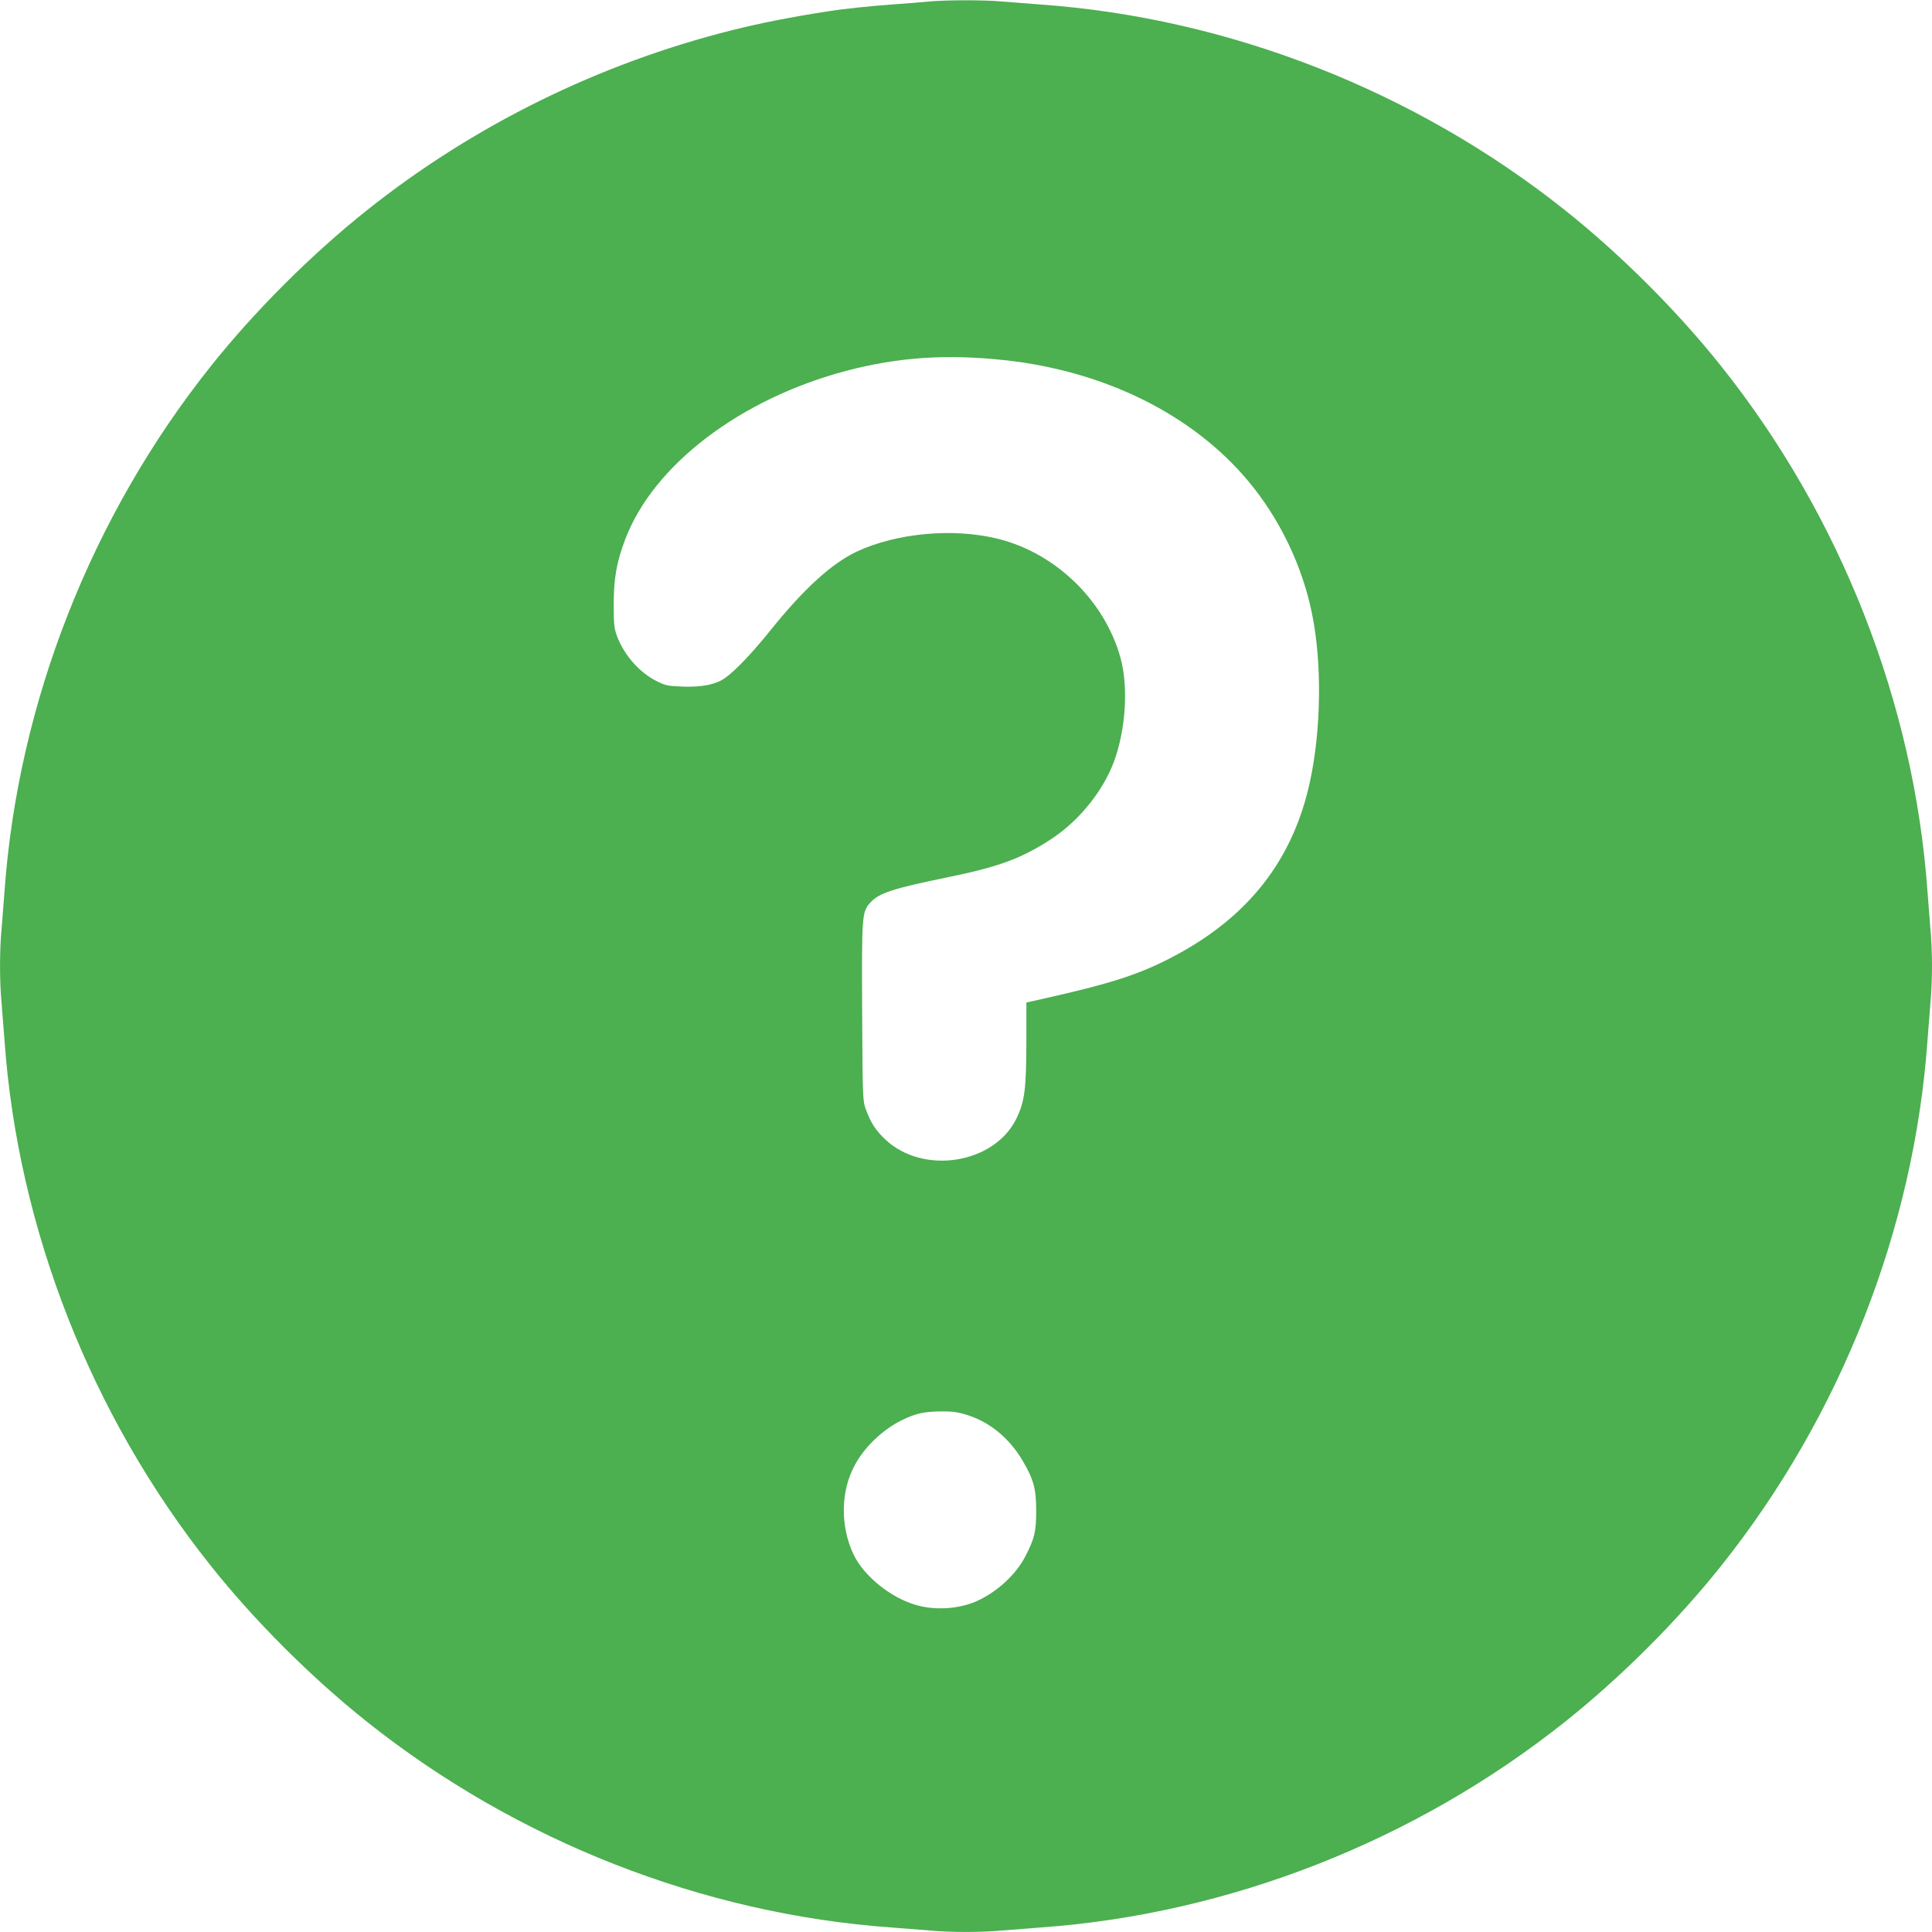 <?xml version="1.0" standalone="no"?>
<!DOCTYPE svg PUBLIC "-//W3C//DTD SVG 20010904//EN"
 "http://www.w3.org/TR/2001/REC-SVG-20010904/DTD/svg10.dtd">
<svg version="1.0" xmlns="http://www.w3.org/2000/svg"
 width="1280pt" height="1280pt" viewBox="0 0 1280 1280"
 preserveAspectRatio="xMidYMid meet">
<g transform="translate(0,1280) scale(0.1,-0.1)"
fill="#4caf50" stroke="none">
<path d="M6145 12789 c-44 -4 -152 -13 -240 -19 -140 -10 -327 -30 -420 -45
-256 -40 -447 -78 -635 -125 -881 -221 -1712 -630 -2419 -1193 -367 -292 -744
-668 -1035 -1034 -790 -991 -1277 -2230 -1366 -3478 -6 -82 -15 -197 -20 -255
-13 -134 -13 -346 0 -480 5 -58 14 -172 20 -255 89 -1248 576 -2487 1366
-3478 291 -366 668 -742 1035 -1034 992 -790 2226 -1274 3474 -1363 83 -6 197
-15 255 -20 134 -13 346 -13 480 0 58 5 173 14 255 20 1248 89 2482 573 3474
1363 367 292 744 668 1035 1034 790 991 1277 2230 1366 3478 6 83 15 197 20
255 6 58 10 166 10 240 0 74 -4 182 -10 240 -5 58 -14 173 -20 255 -89 1248
-576 2487 -1366 3478 -291 366 -668 742 -1035 1034 -992 790 -2226 1274 -3474
1363 -82 6 -197 15 -255 20 -121 11 -378 11 -495 -1z m510 -2375 c663 -72
1244 -359 1613 -799 210 -250 363 -568 426 -889 65 -323 59 -763 -15 -1104
-112 -518 -406 -895 -901 -1157 -231 -122 -415 -181 -880 -285 l-98 -22 0
-266 c-1 -308 -11 -386 -64 -499 -145 -304 -619 -381 -872 -141 -62 59 -93
106 -126 194 -22 58 -23 67 -26 643 -3 649 -2 669 54 731 57 63 149 93 499
165 349 71 498 125 695 253 200 129 371 349 436 562 66 212 76 463 28 640
-104 379 -427 694 -811 790 -297 74 -674 39 -940 -86 -163 -78 -346 -244 -562
-512 -125 -156 -242 -279 -309 -325 -60 -42 -149 -60 -277 -56 -102 4 -116 7
-176 37 -114 58 -214 172 -261 297 -19 52 -22 79 -22 210 0 172 19 281 76 431
186 493 764 933 1468 1118 343 90 661 111 1045 70z m-246 -6989 c151 -48 279
-154 367 -304 73 -124 89 -186 89 -331 0 -139 -11 -184 -74 -305 -63 -121
-191 -237 -327 -296 -119 -50 -272 -59 -397 -22 -168 49 -344 192 -412 334
-88 186 -86 417 6 588 64 122 186 239 314 302 90 44 147 57 257 58 78 1 113
-4 177 -24z"/>
</g>
</svg>

